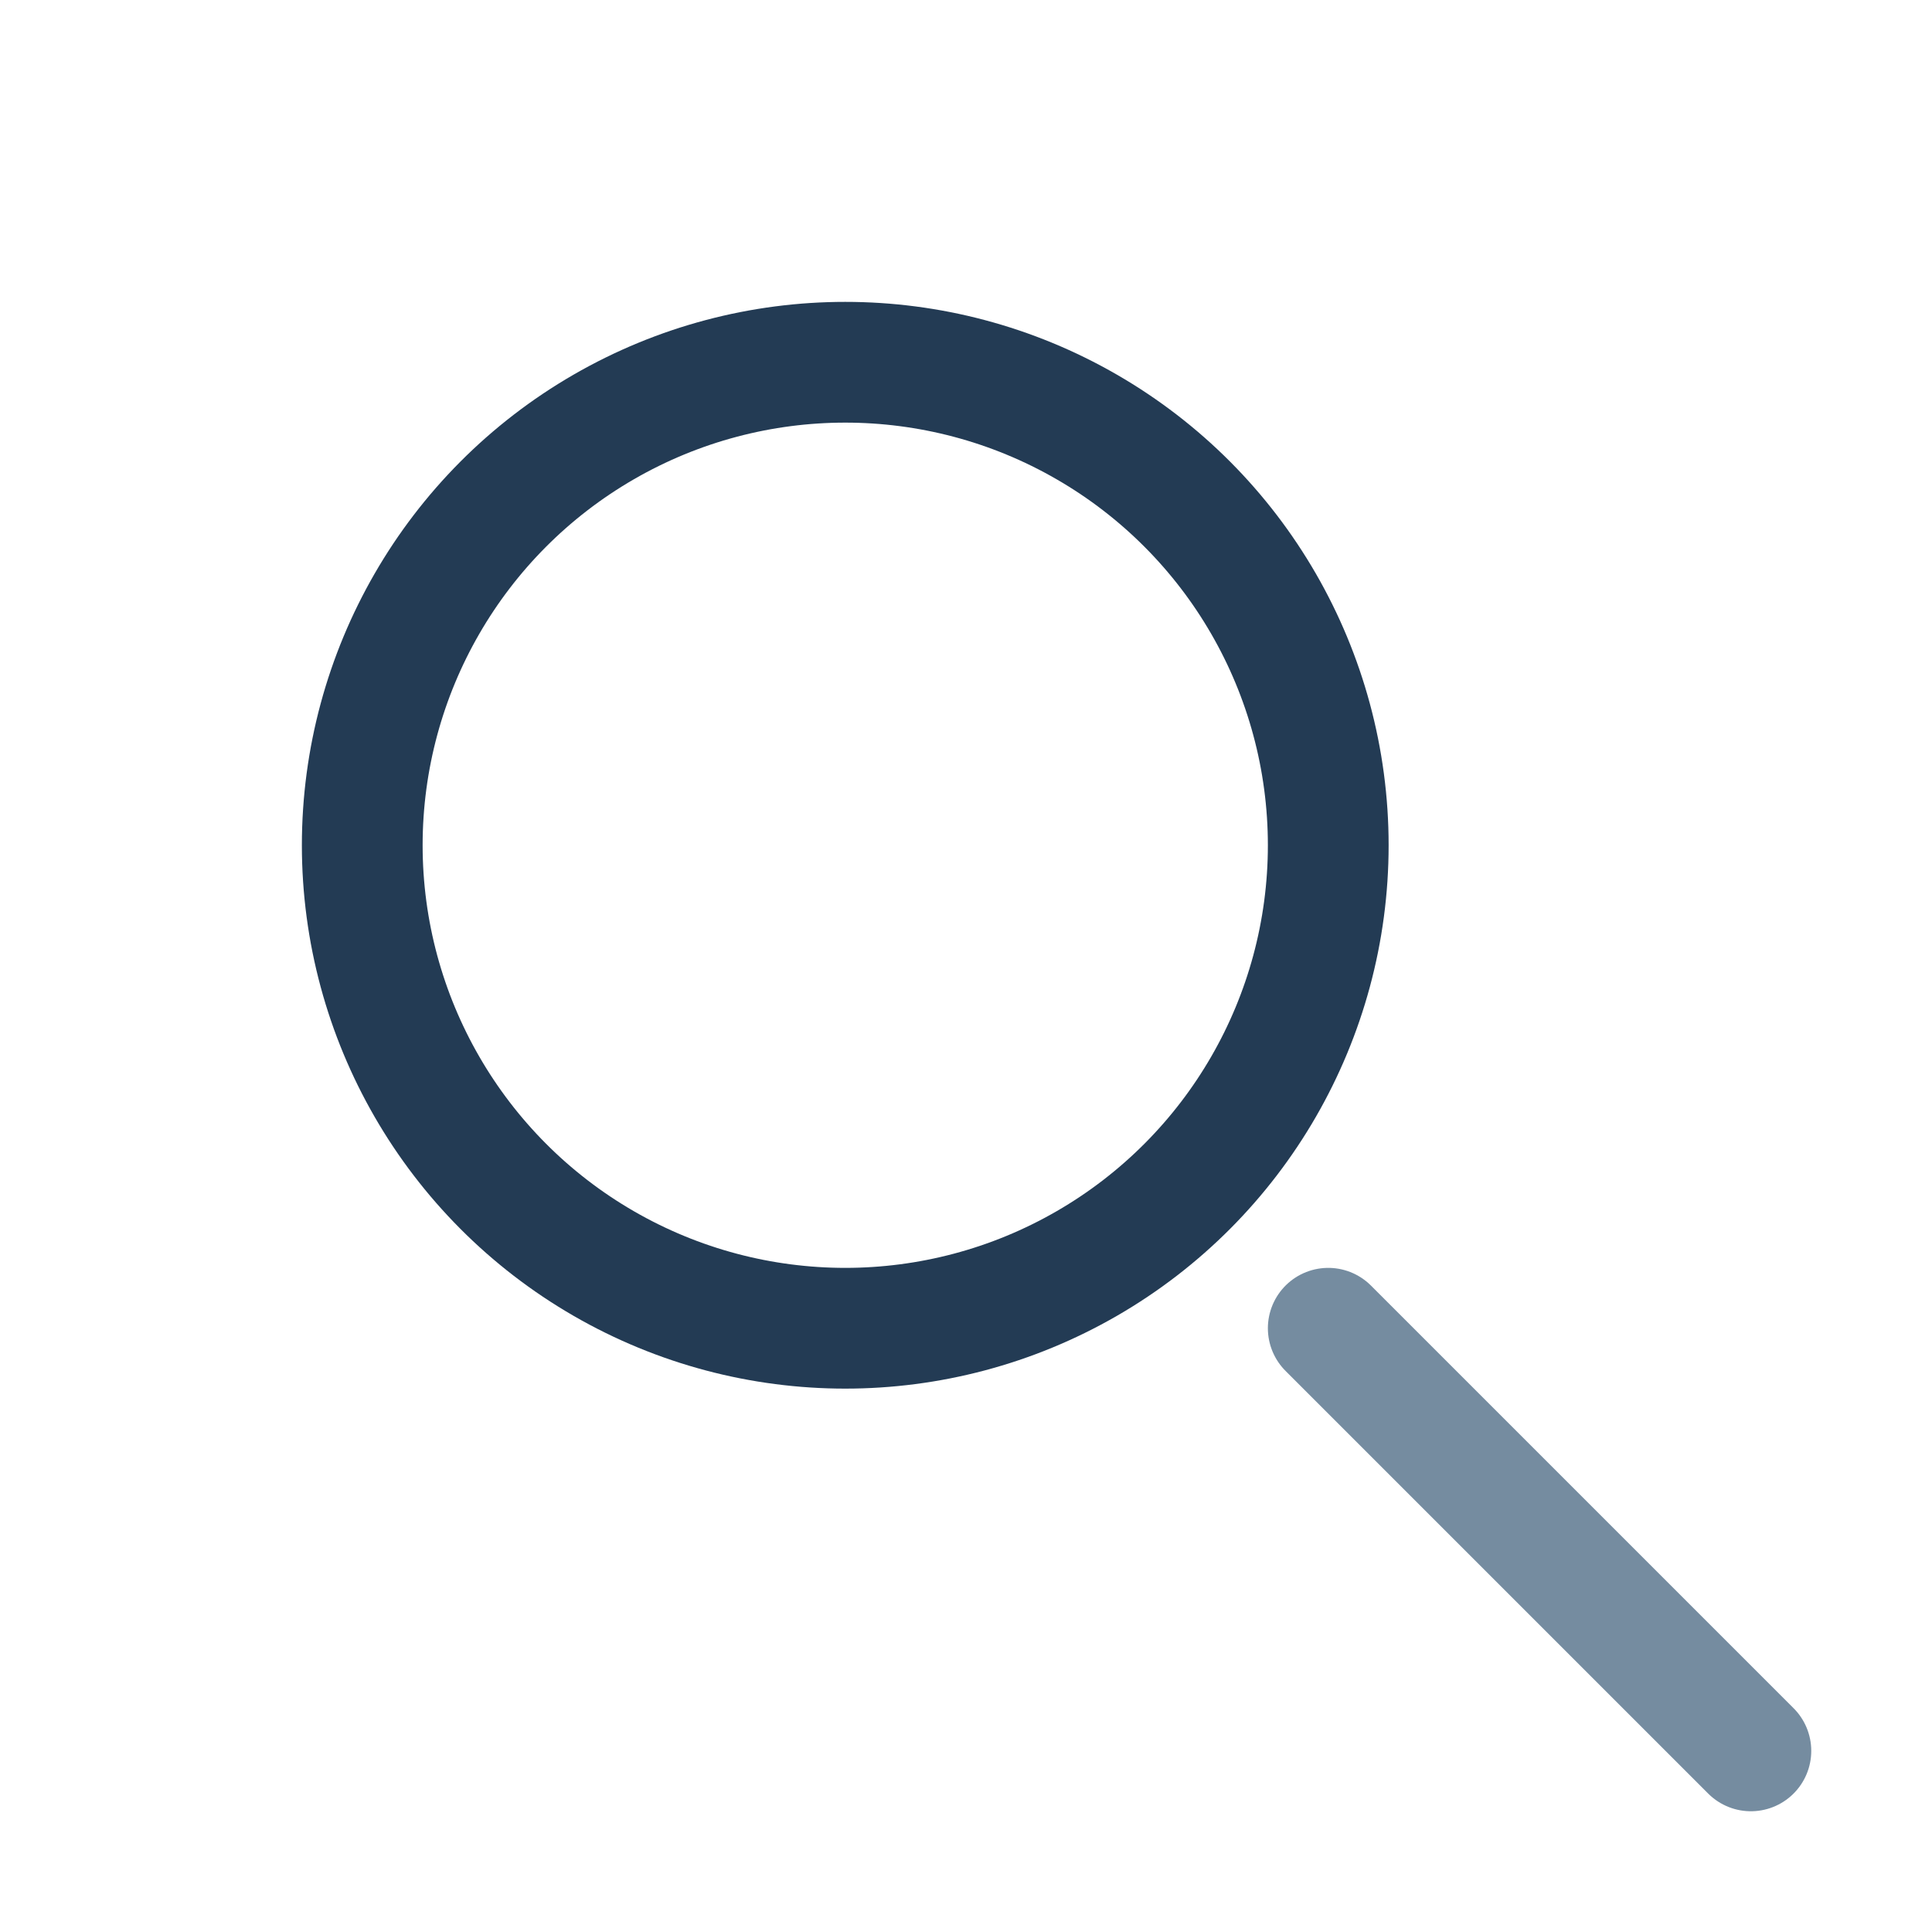 <?xml version="1.0" encoding="UTF-8"?>
<svg xmlns="http://www.w3.org/2000/svg" width="32" height="32" viewBox="0 0 32 32"><circle cx="14" cy="14" r="8" stroke="#233B54" stroke-width="2" fill="none"/><line x1="22" y1="22" x2="29" y2="29" stroke="#758CA0" stroke-width="2" stroke-linecap="round"/></svg>
